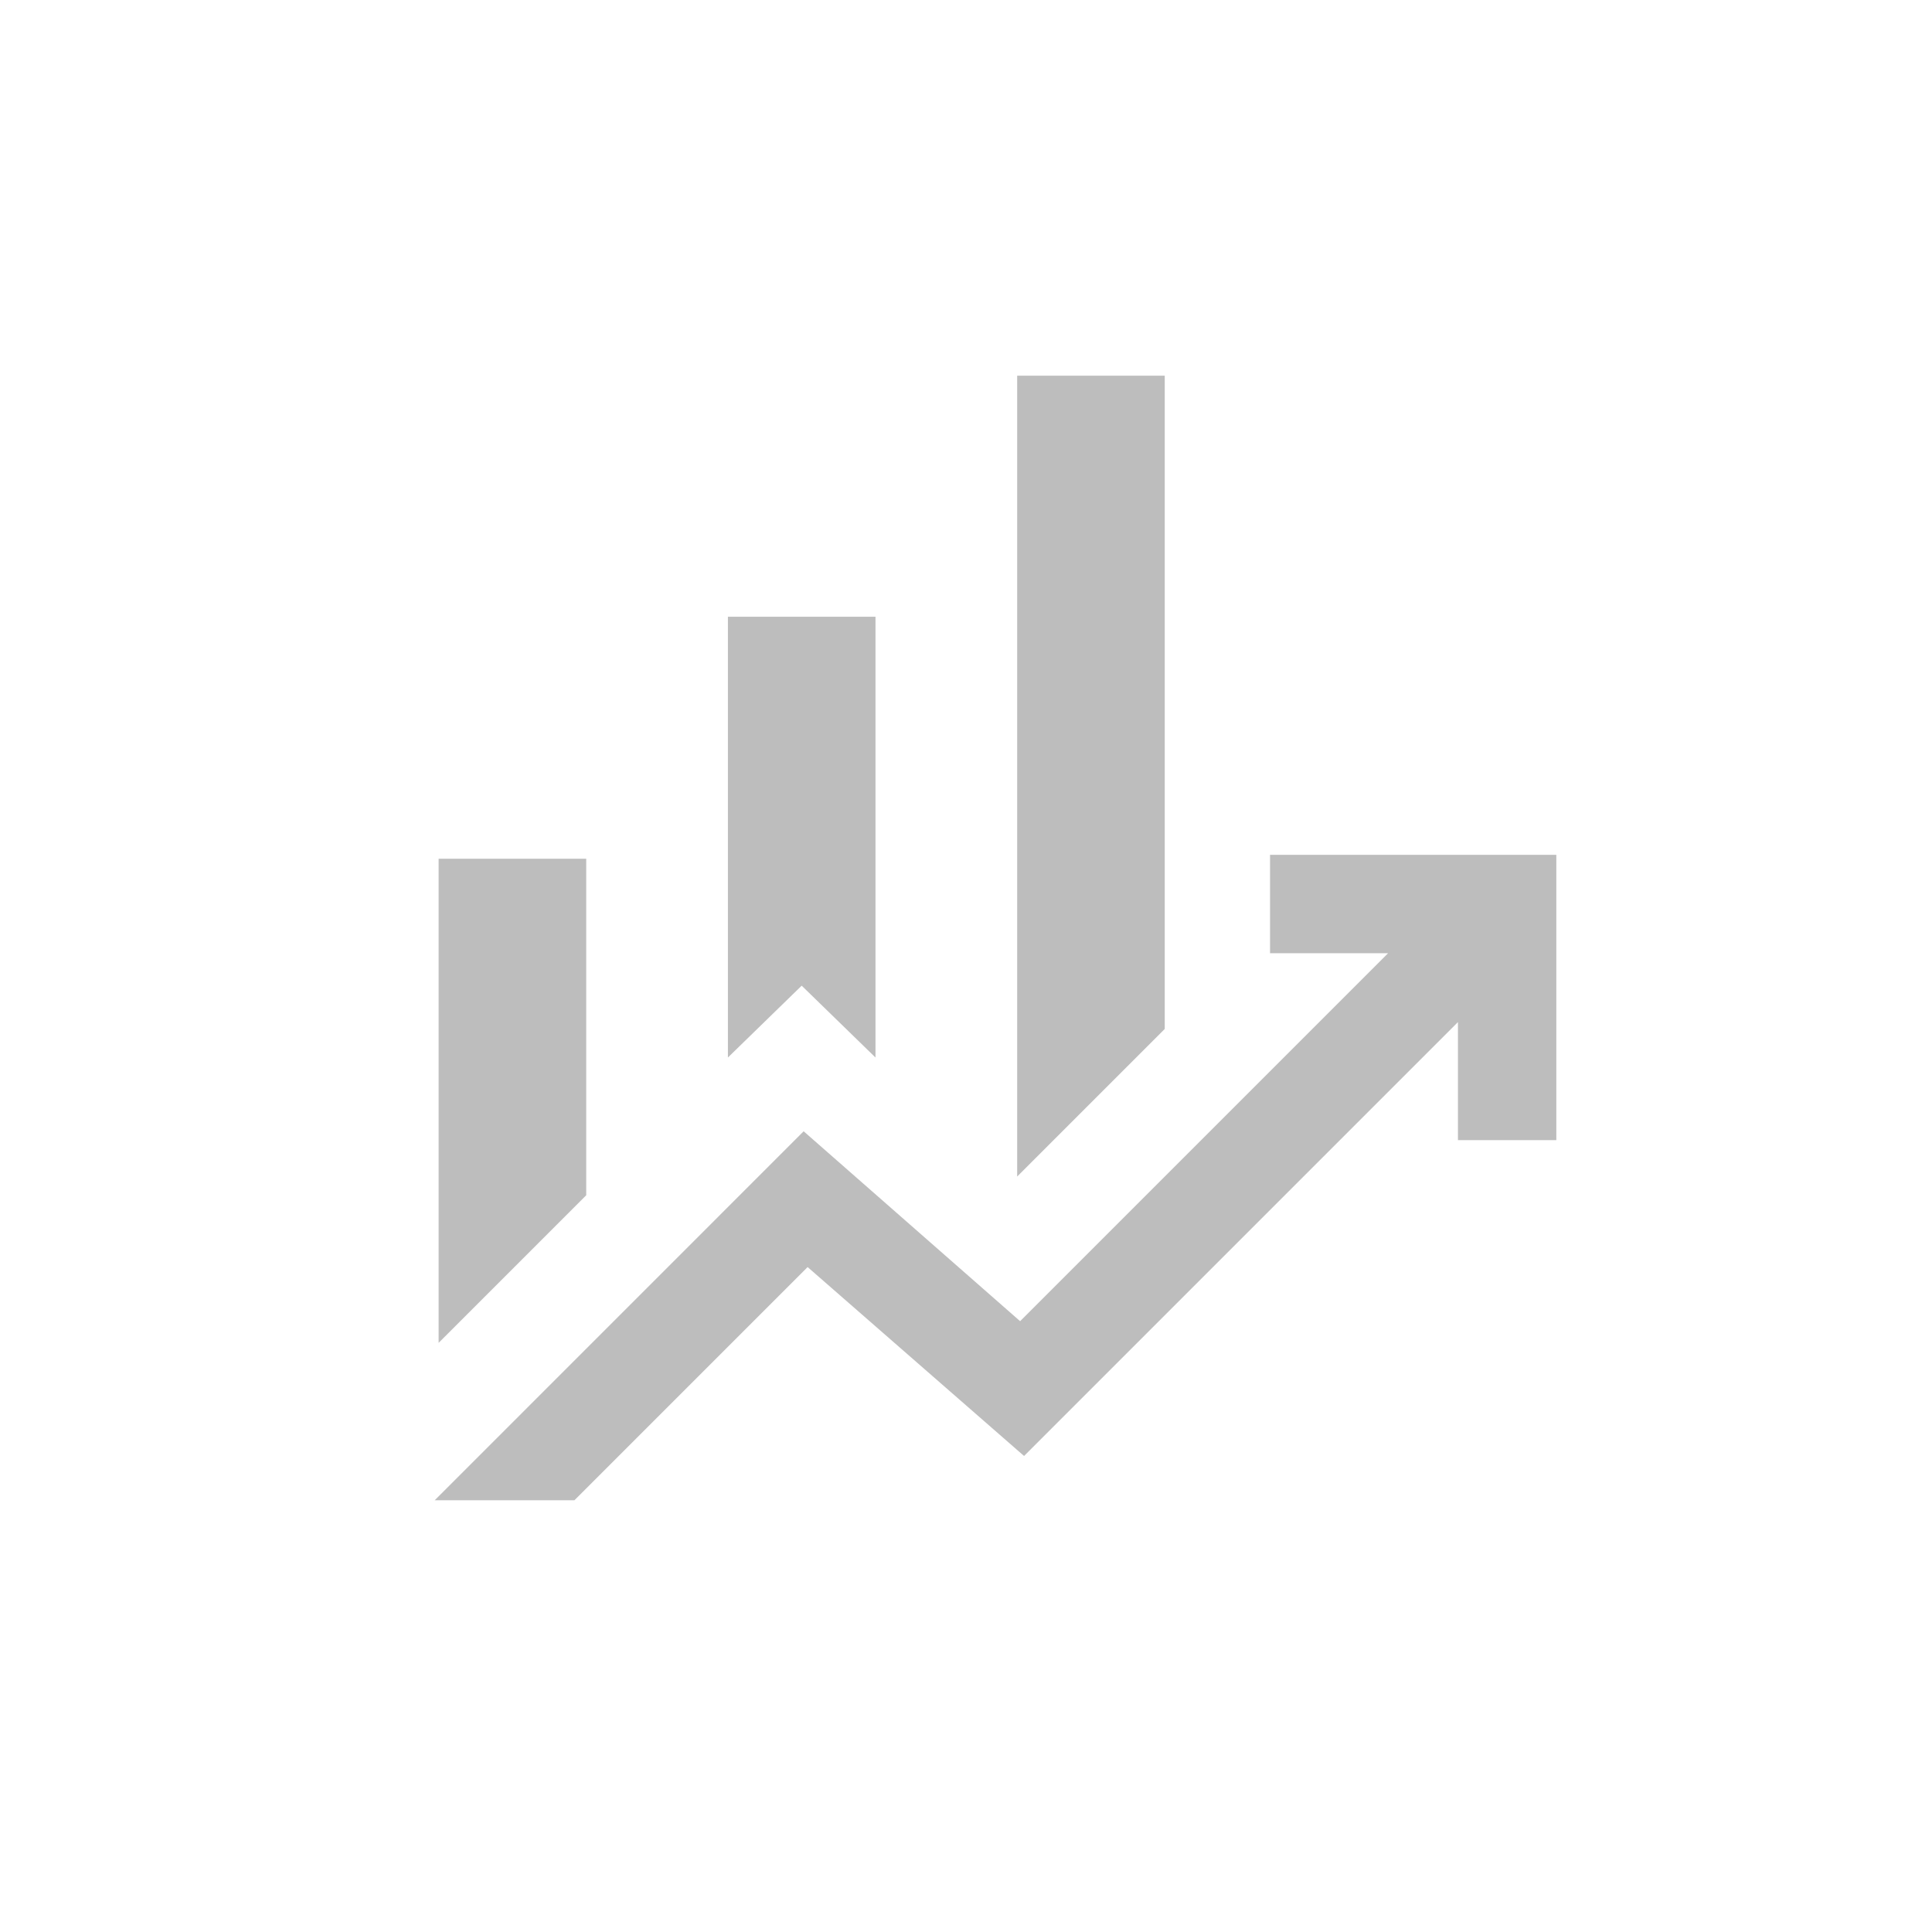 <svg width="60" height="60" viewBox="0 0 60 60" fill="none" xmlns="http://www.w3.org/2000/svg">
<path d="M22.606 32.842V19.153H27.189V32.842L24.897 30.611L22.606 32.842ZM31.589 36.539V11.667H36.172V31.956L31.589 36.539ZM13.622 41.703V26.669H18.206V37.119L13.622 41.703ZM13.5 46.592L24.958 35.133L31.681 41.031L43.108 29.603H39.442V26.547H48.333V35.408H45.278V31.742L31.803 45.217L25.081 39.35L17.839 46.592H13.5Z" fill="#BDBDBD"/>
</svg>
